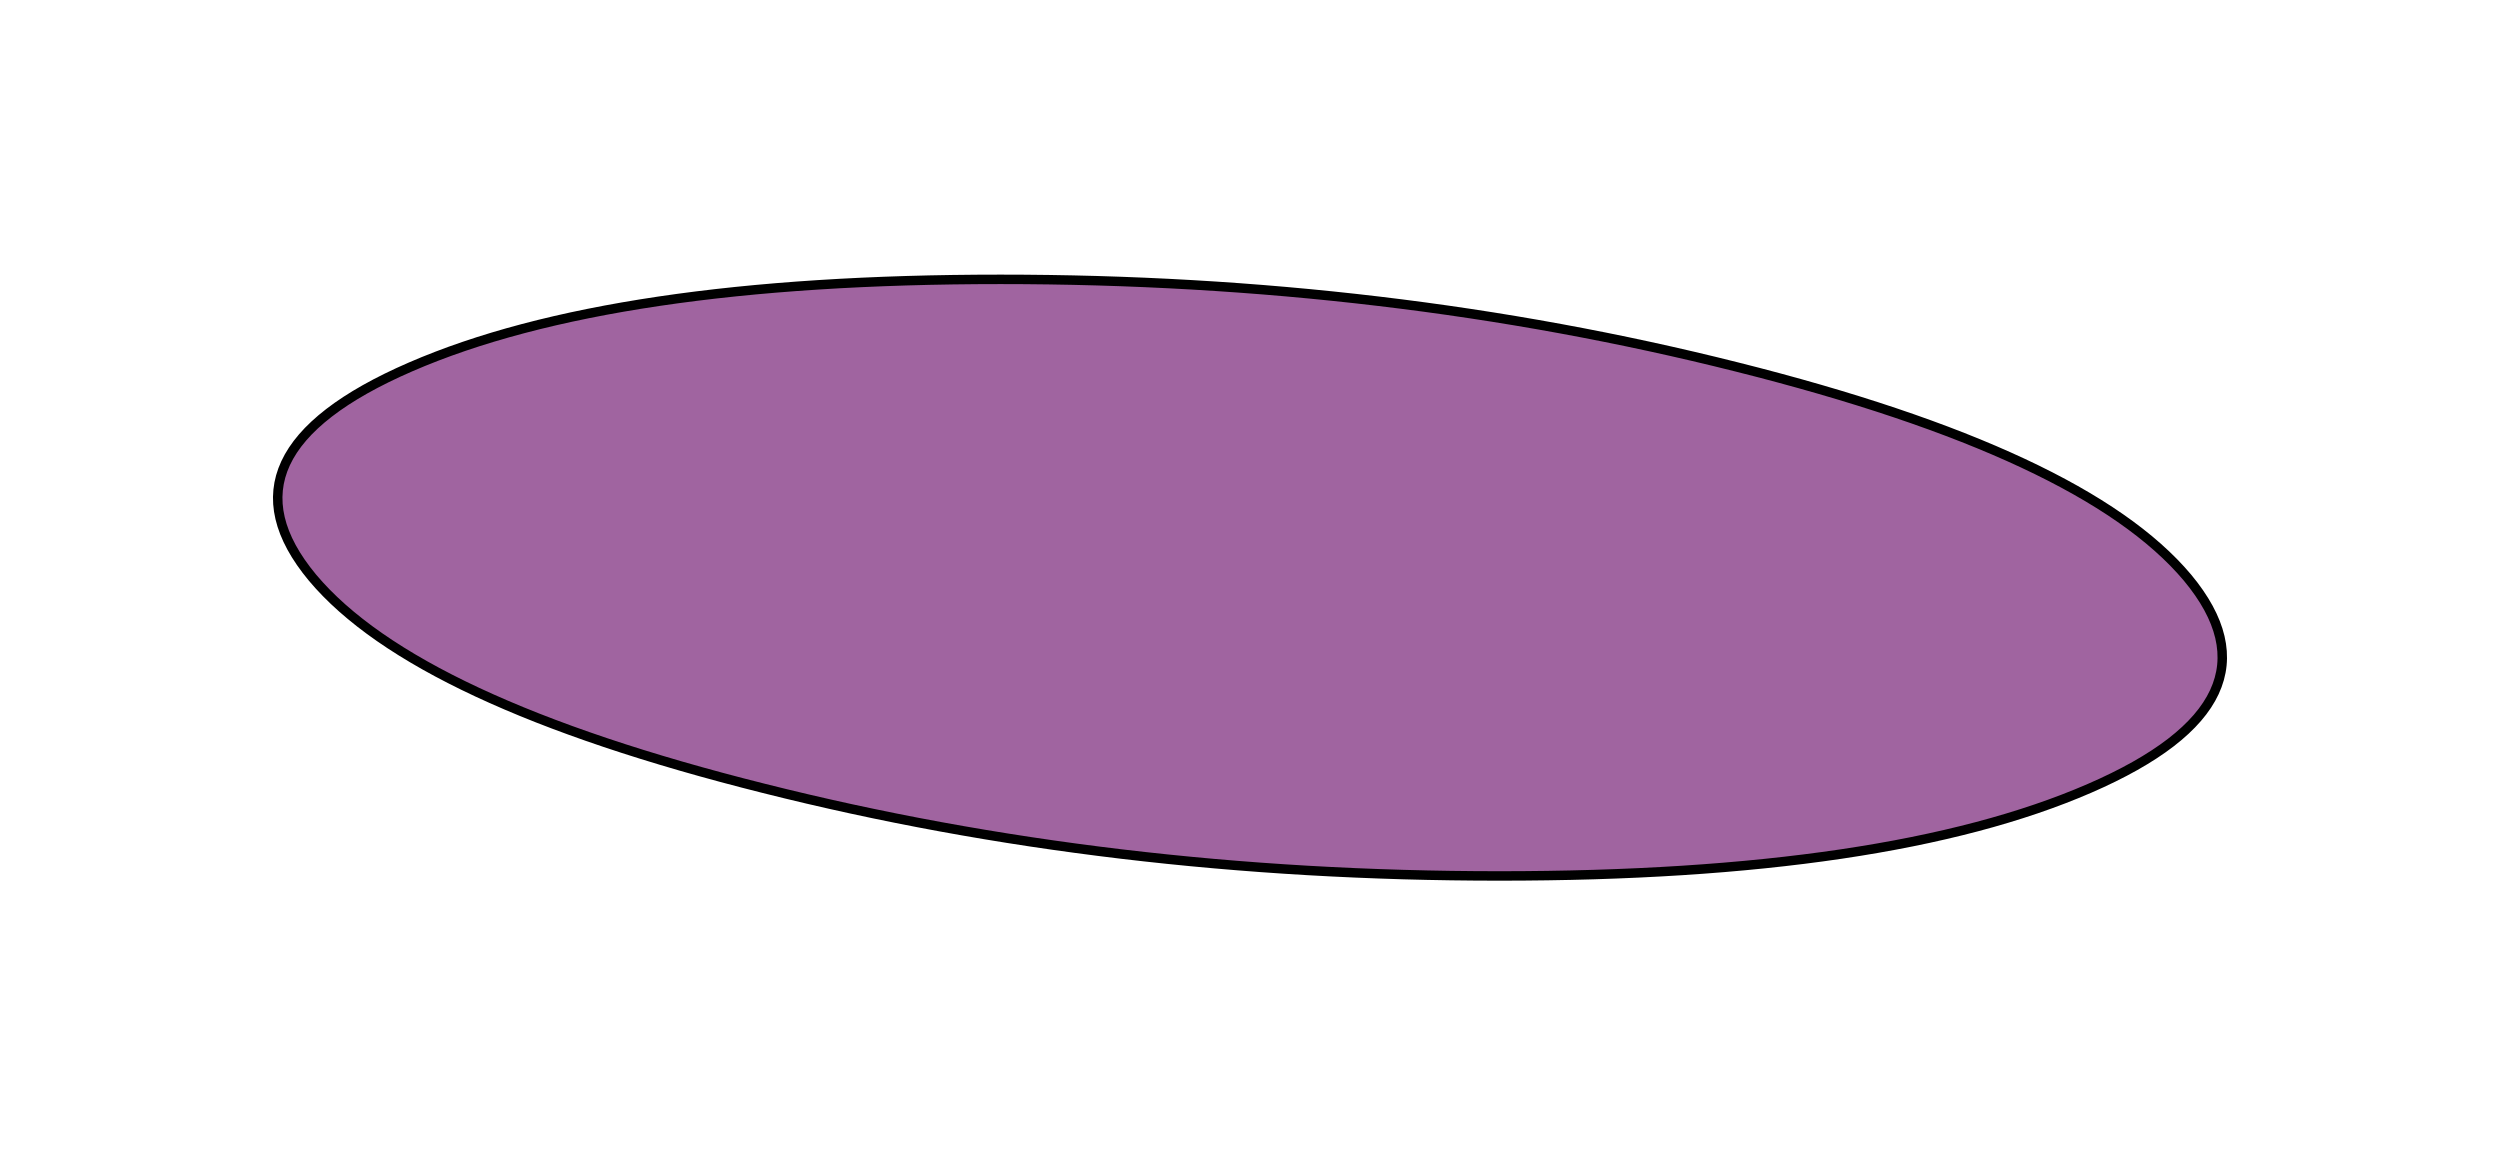 <?xml version="1.0" encoding="UTF-8" standalone="no"?>
<svg xmlns:xlink="http://www.w3.org/1999/xlink" height="123.0px" width="264.0px" xmlns="http://www.w3.org/2000/svg">
  <g transform="matrix(1.0, 0.0, 0.0, 1.0, -257.0, -230.0)">
    <path d="M362.65 259.5 Q403.65 259.5 440.4 268.75 477.05 277.95 488.0 291.0 498.85 304.05 477.65 313.25 456.35 322.5 415.35 322.5 374.35 322.5 337.65 313.25 300.95 304.05 290.0 291.0 279.15 277.95 300.35 268.75 321.65 259.5 362.65 259.5" fill="#a064a0" fill-rule="evenodd" stroke="none"/>
    <path d="M362.65 259.5 Q403.65 259.5 440.4 268.75 477.05 277.95 488.0 291.0 498.85 304.05 477.65 313.25 456.35 322.5 415.35 322.5 374.35 322.5 337.65 313.25 300.95 304.05 290.0 291.0 279.15 277.95 300.35 268.75 321.65 259.5 362.65 259.5 Z" fill="none" stroke="#000000" stroke-linecap="round" stroke-linejoin="round" stroke-width="1.0"/>
  </g>
</svg>
